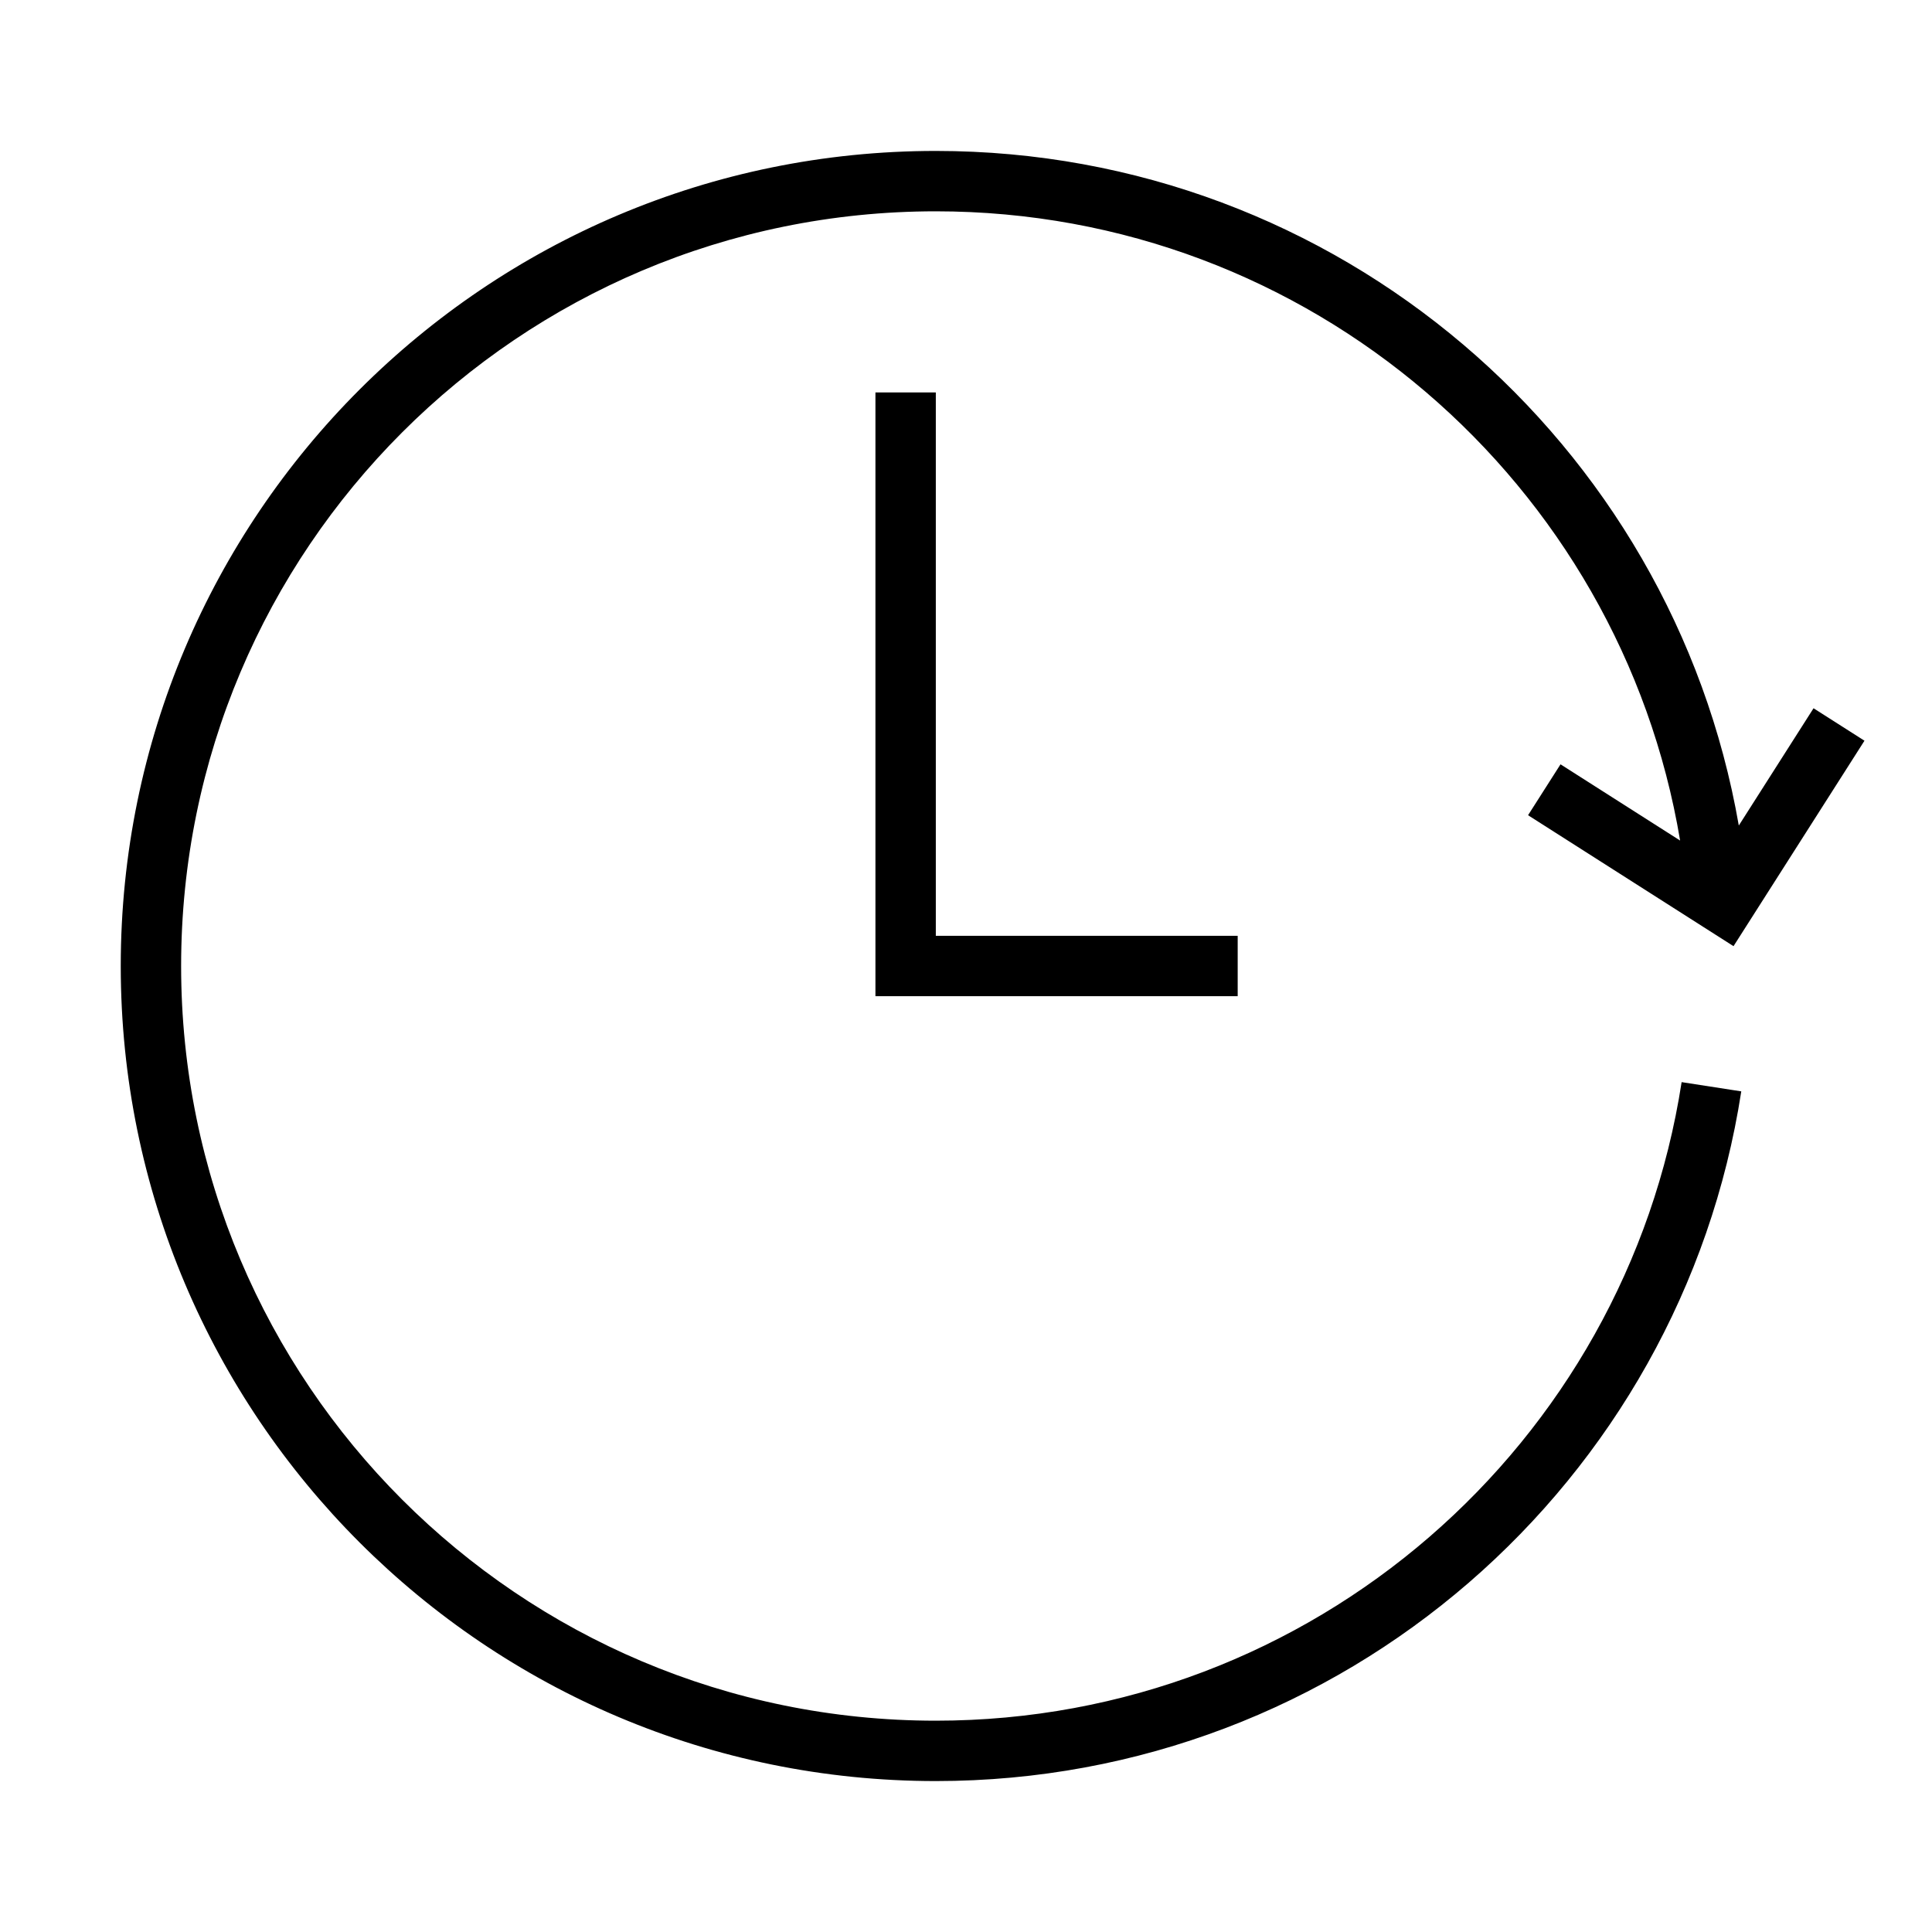 <svg width="64" height="64" viewBox="0 0 64 64" fill="none" xmlns="http://www.w3.org/2000/svg">
<path d="M57.6 27.347L60.076 23.462L61.763 24.537L57.425 31.343L50.619 27.005L51.694 25.319L55.656 27.844C53.678 16.015 43.391 7 31 7C17.193 7 6 18.193 6 32C6 45.807 17.193 57 31 57C43.498 57 53.856 47.828 55.706 35.847L57.682 36.153C55.684 49.093 44.5 59 31 59C16.088 59 4 46.912 4 32C4 17.088 16.088 5 31 5C44.325 5 55.395 14.652 57.6 27.347Z" fill="black"/>
<path d="M31 31V13H29V33H41V31H31Z" fill="black"/>
</svg>
